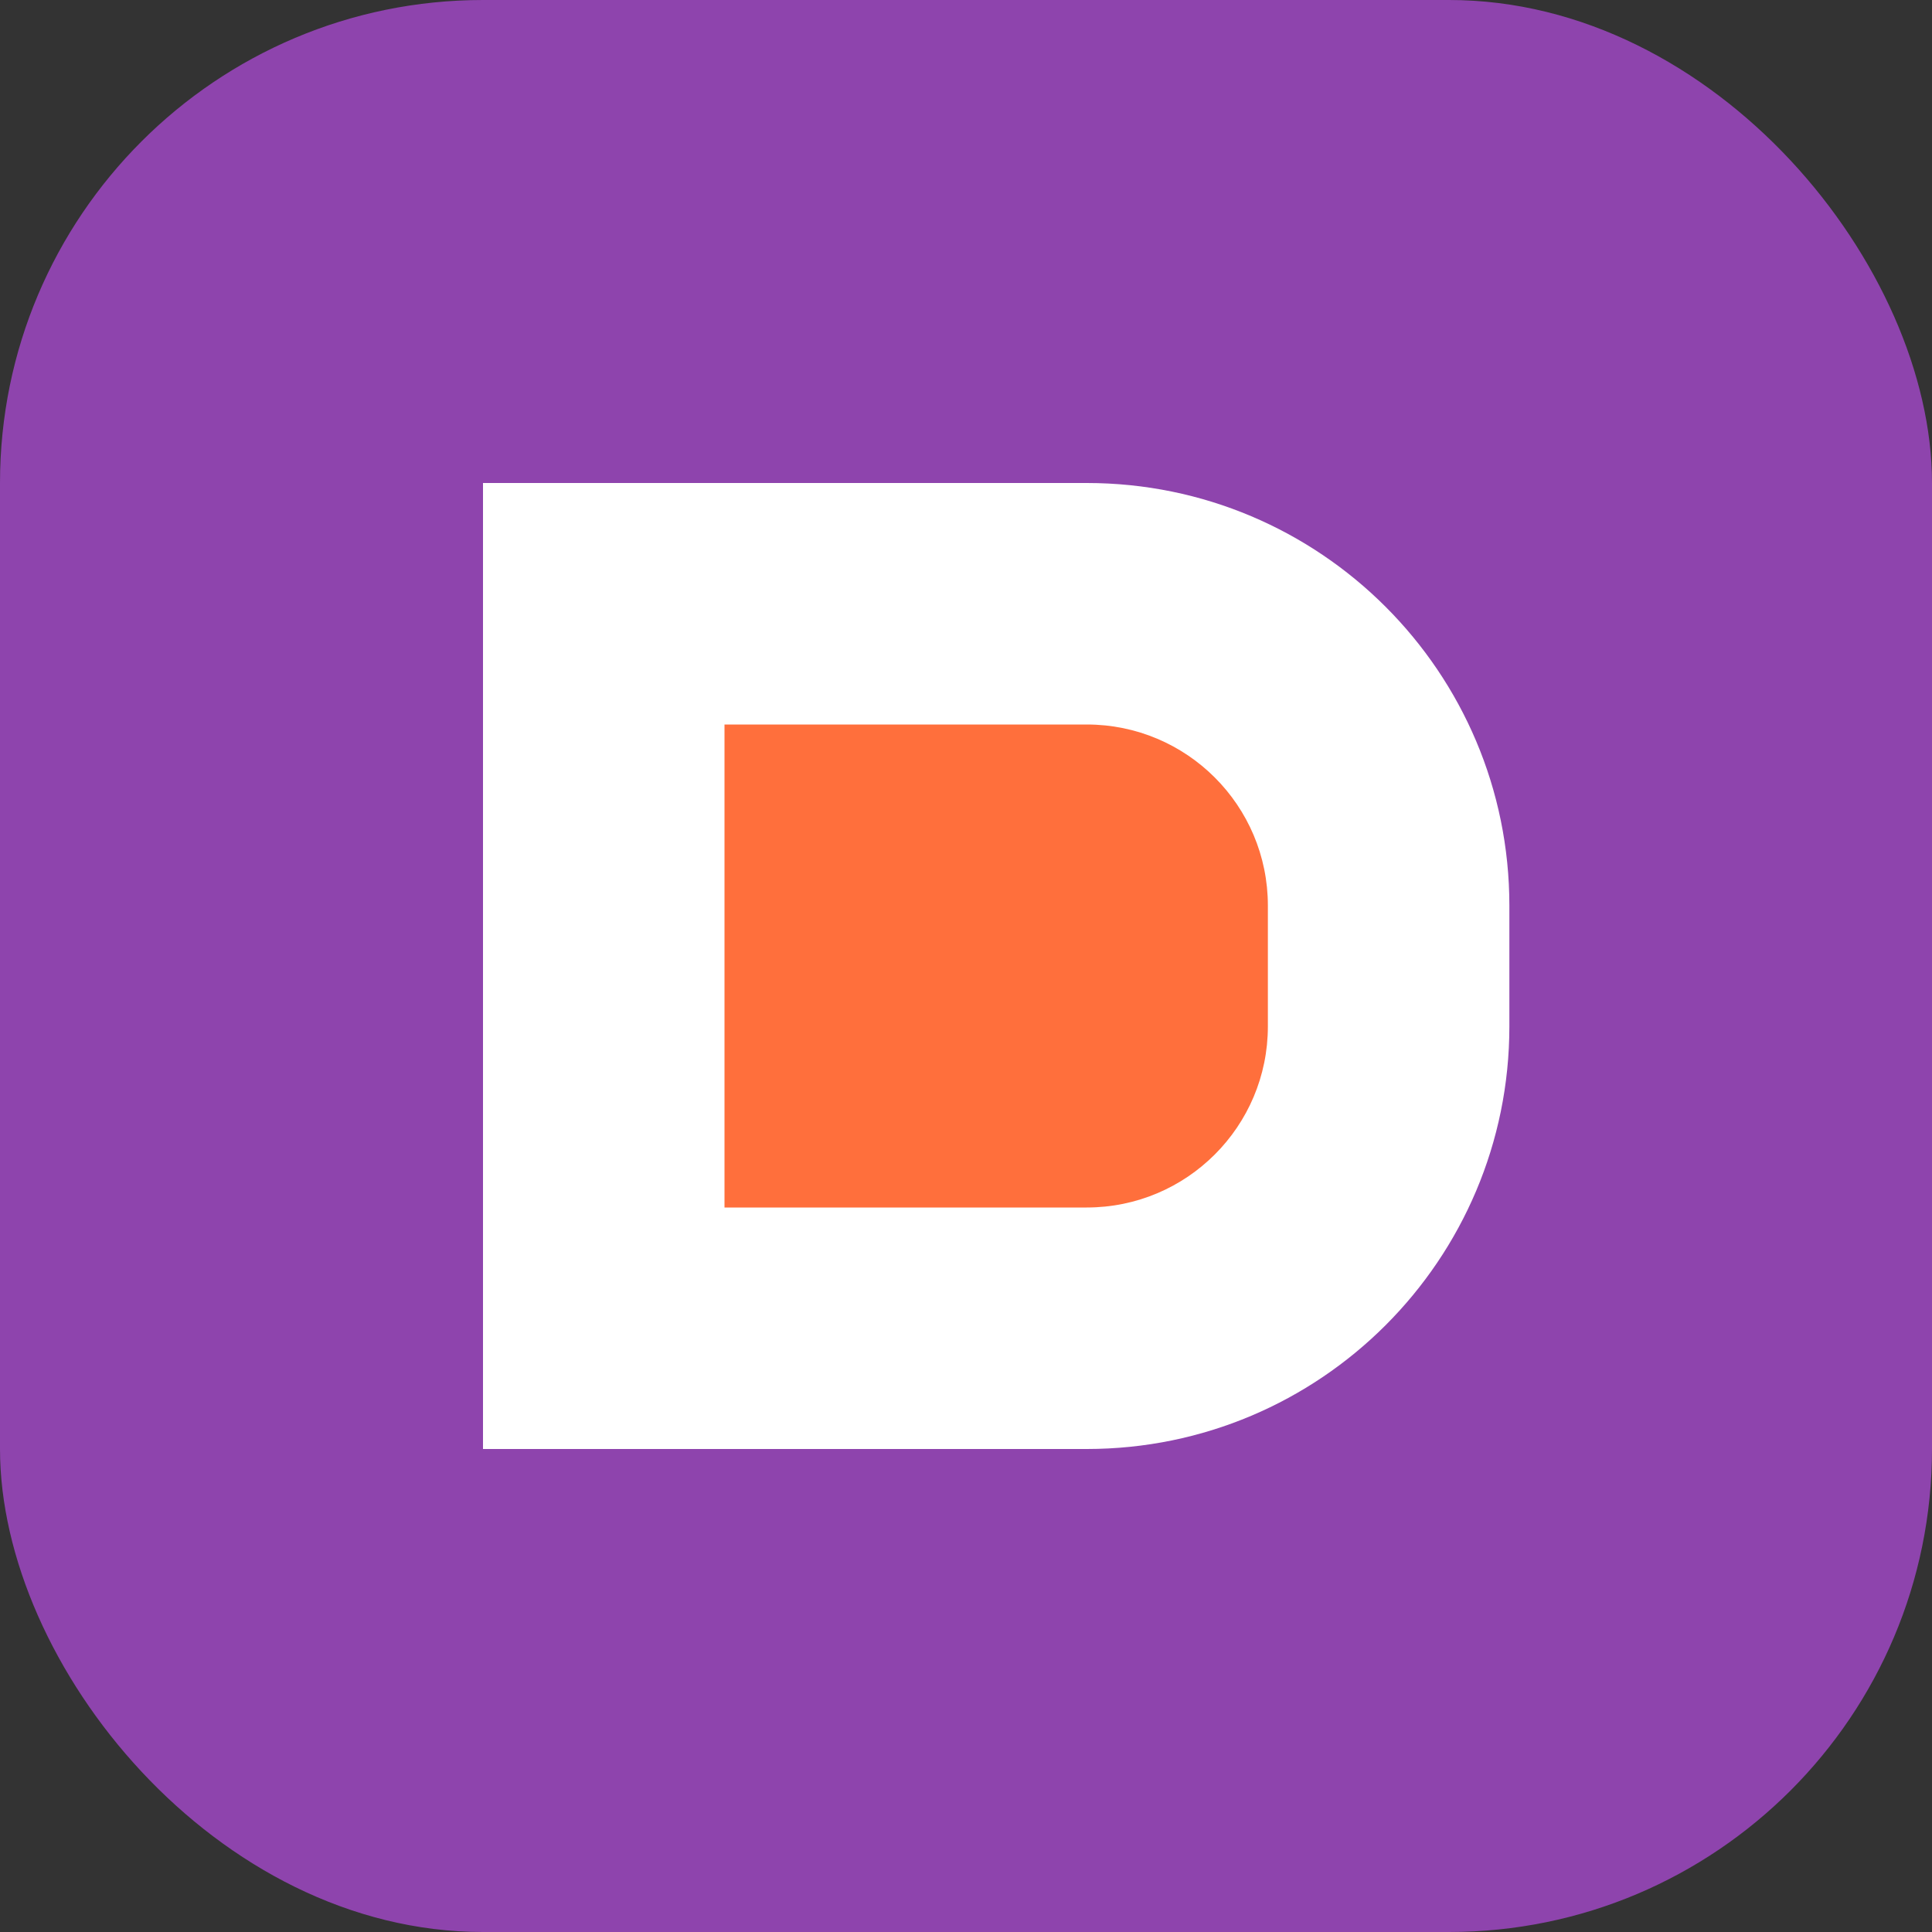 <svg xmlns="http://www.w3.org/2000/svg" width="32" height="32" viewBox="0 0 32 32">
  <rect x="0" y="0" width="32" height="32" fill="#333333" stroke="none"/>
  <rect width="32" height="32" rx="8" fill="#8e44ad" />
  <path d="M8 8h10c3.866 0 7 3.134 7 7v2c0 3.866-3.134 7-7 7H8V8z" fill="white"/>
  <path d="M12 12h6c1.657 0 3 1.343 3 3v2c0 1.657-1.343 3-3 3h-6V12z" fill="#ff6f3c"/>
</svg> 